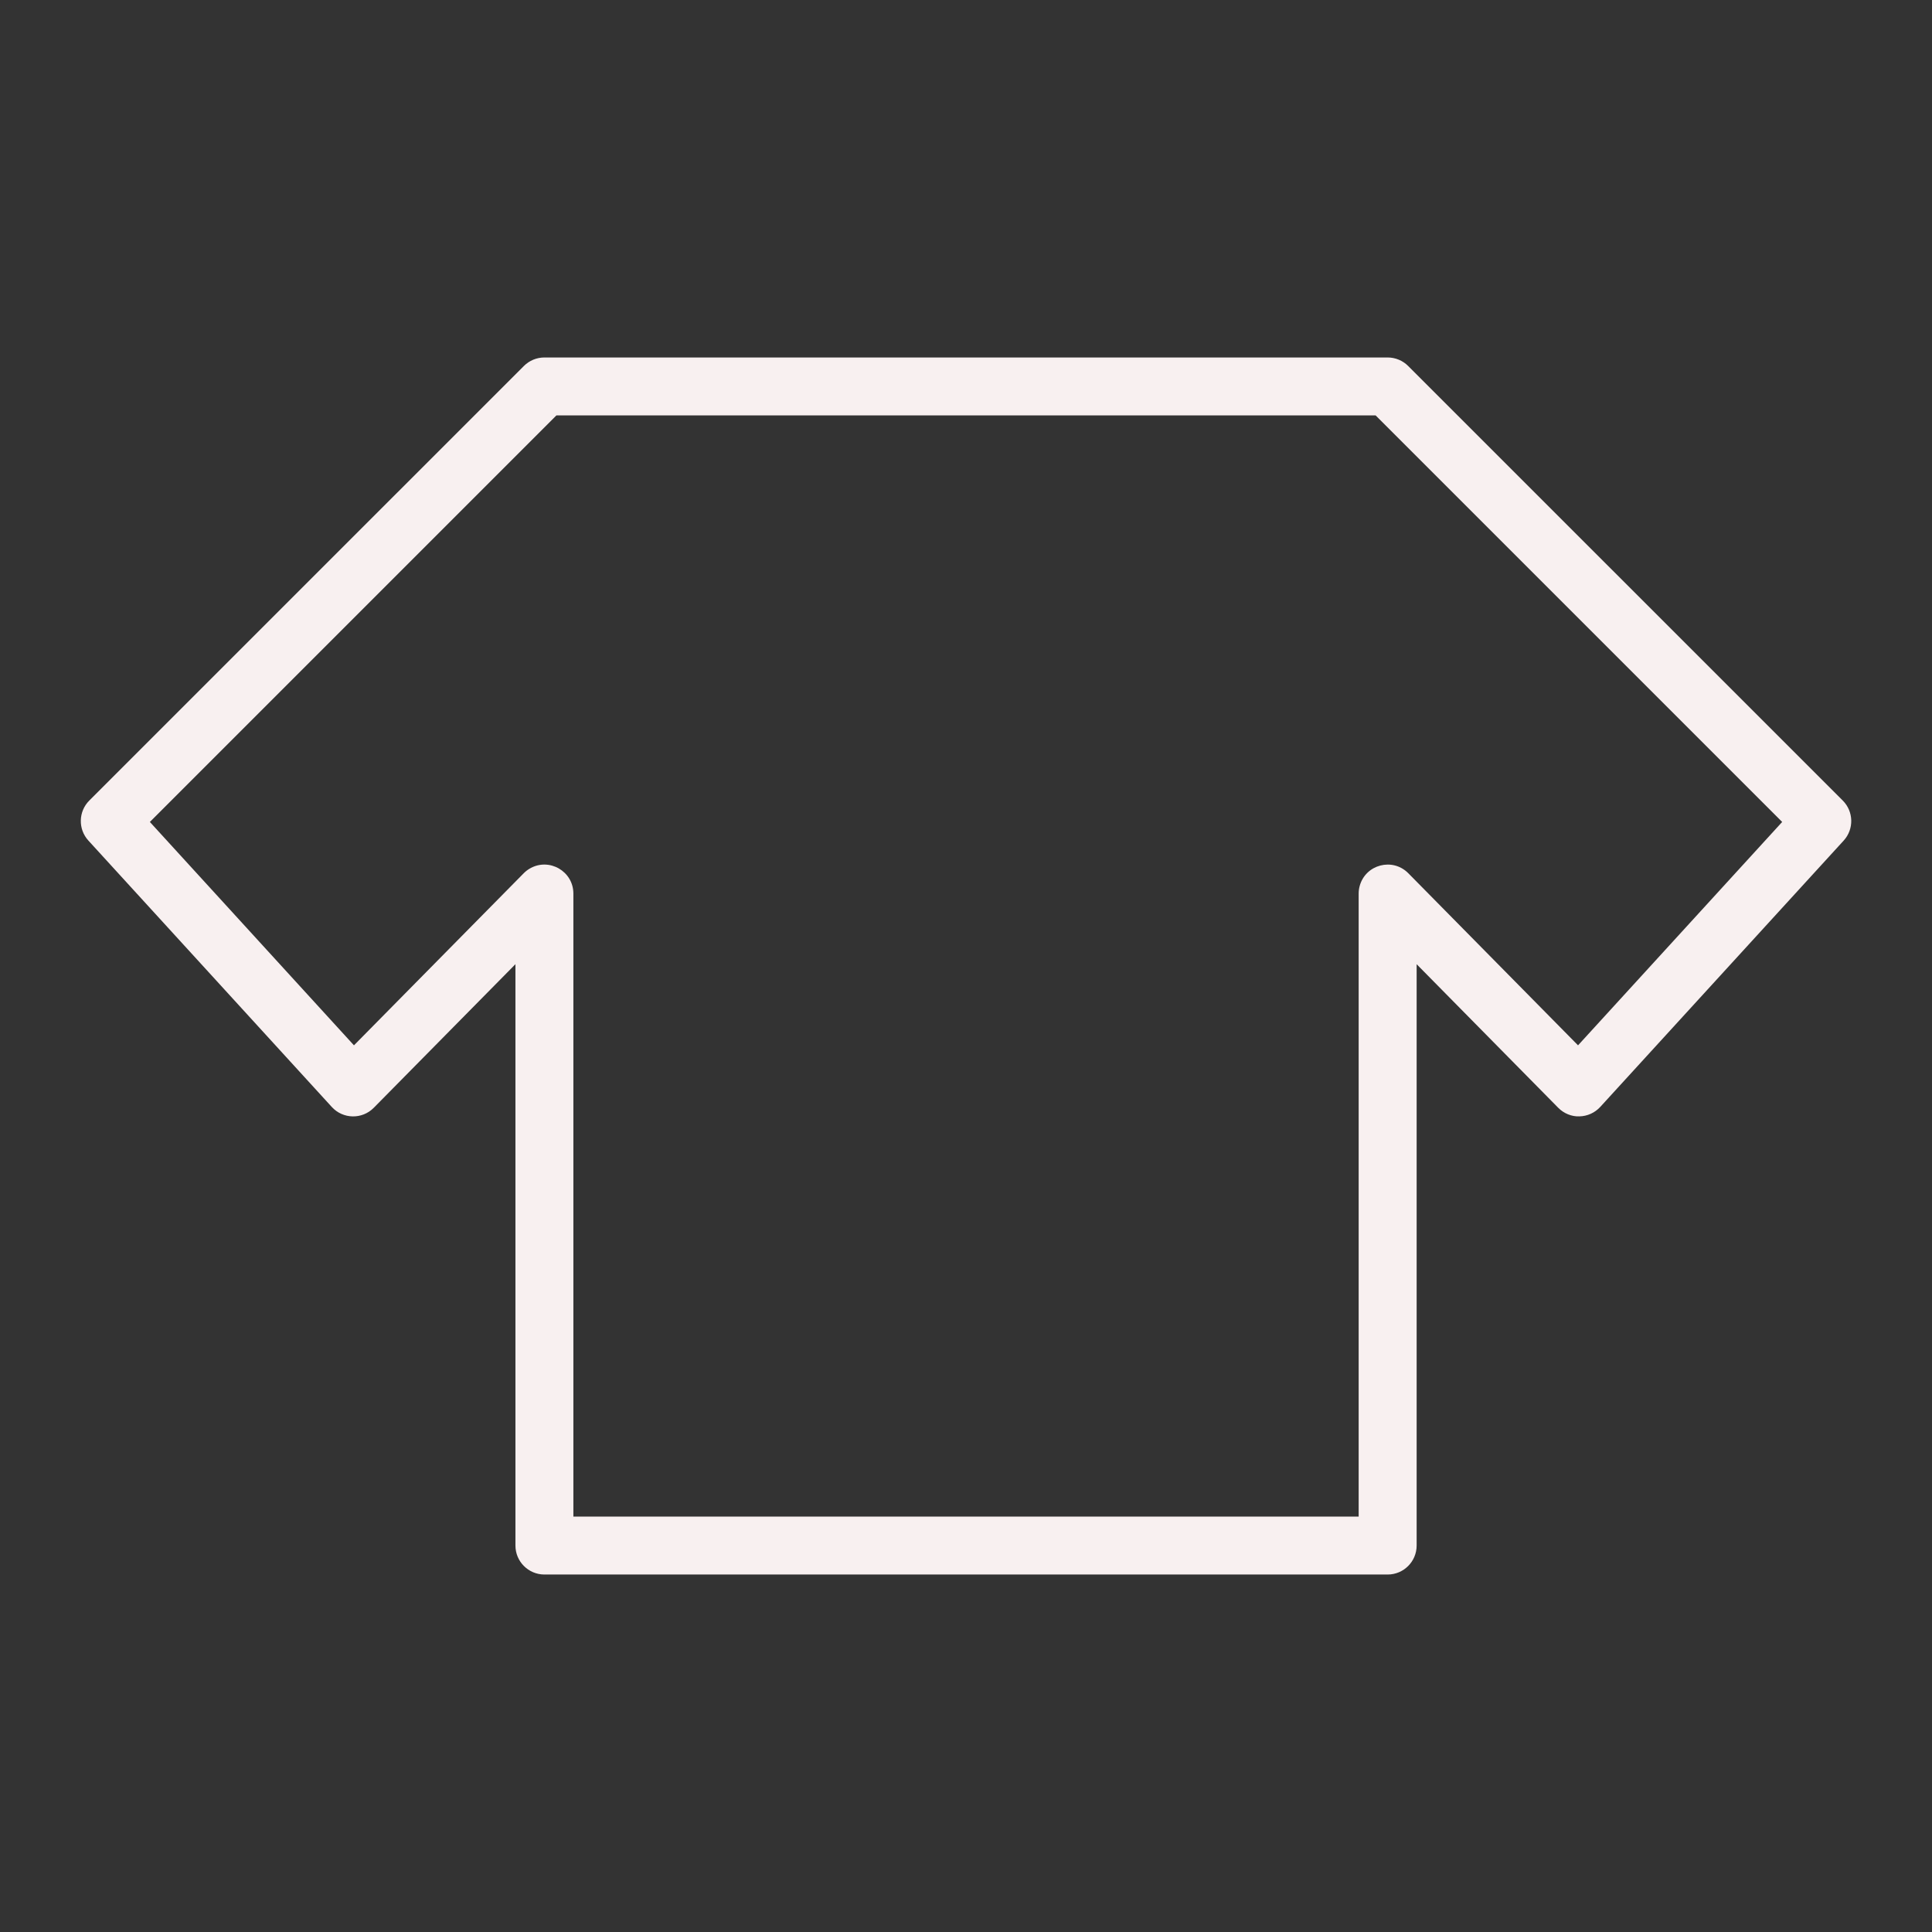 <?xml version="1.0" encoding="UTF-8"?> <svg xmlns="http://www.w3.org/2000/svg" viewBox="0 0 100.00 100.00" data-guides="{&quot;vertical&quot;:[],&quot;horizontal&quot;:[]}"><rect x="0" y="0" width="100.00" height="100.00" fill="#333333" stroke="none"/><defs></defs><path fill="#f8f0f0" stroke="none" fill-opacity="1" stroke-width="1" stroke-opacity="1" color="rgb(51, 51, 51)" fill-rule="evenodd" id="tSvg3e14cb4f5d" title="Path 1" d="M95.381 41.436C87.882 33.938 80.384 26.44 72.885 18.942C72.604 18.661 72.222 18.503 71.824 18.503C57.275 18.503 42.727 18.503 28.178 18.503C27.78 18.503 27.399 18.661 27.117 18.942C19.619 26.44 12.12 33.938 4.622 41.436C4.055 42.003 4.034 42.916 4.575 43.508C8.774 48.104 12.973 52.699 17.172 57.295C17.751 57.931 18.745 57.95 19.348 57.337C21.792 54.86 24.235 52.383 26.679 49.906C26.679 59.936 26.679 69.967 26.679 79.997C26.679 80.825 27.351 81.497 28.179 81.497C42.728 81.497 57.276 81.497 71.825 81.497C72.653 81.497 73.325 80.825 73.325 79.997C73.325 69.967 73.325 59.937 73.325 49.907C75.767 52.384 78.21 54.86 80.652 57.337C80.941 57.631 81.348 57.8 81.749 57.783C82.16 57.775 82.55 57.598 82.828 57.295C87.028 52.699 91.229 48.104 95.429 43.508C95.969 42.916 95.948 42.003 95.381 41.436ZM81.679 54.106C78.75 51.137 75.822 48.167 72.893 45.198C72.081 44.376 70.684 44.741 70.378 45.855C70.342 45.984 70.324 46.118 70.324 46.252C70.324 57.001 70.324 67.75 70.324 78.499C56.775 78.499 43.227 78.499 29.678 78.499C29.678 67.75 29.678 57 29.678 46.251C29.677 45.096 28.425 44.375 27.425 44.954C27.31 45.02 27.204 45.102 27.11 45.197C24.18 48.167 21.251 51.136 18.321 54.106C14.8 50.252 11.278 46.398 7.757 42.544C14.771 35.53 21.785 28.516 28.799 21.502C42.934 21.502 57.068 21.502 71.203 21.502C78.217 28.516 85.231 35.53 92.245 42.544C88.723 46.398 85.201 50.252 81.679 54.106Z"></path></svg> 